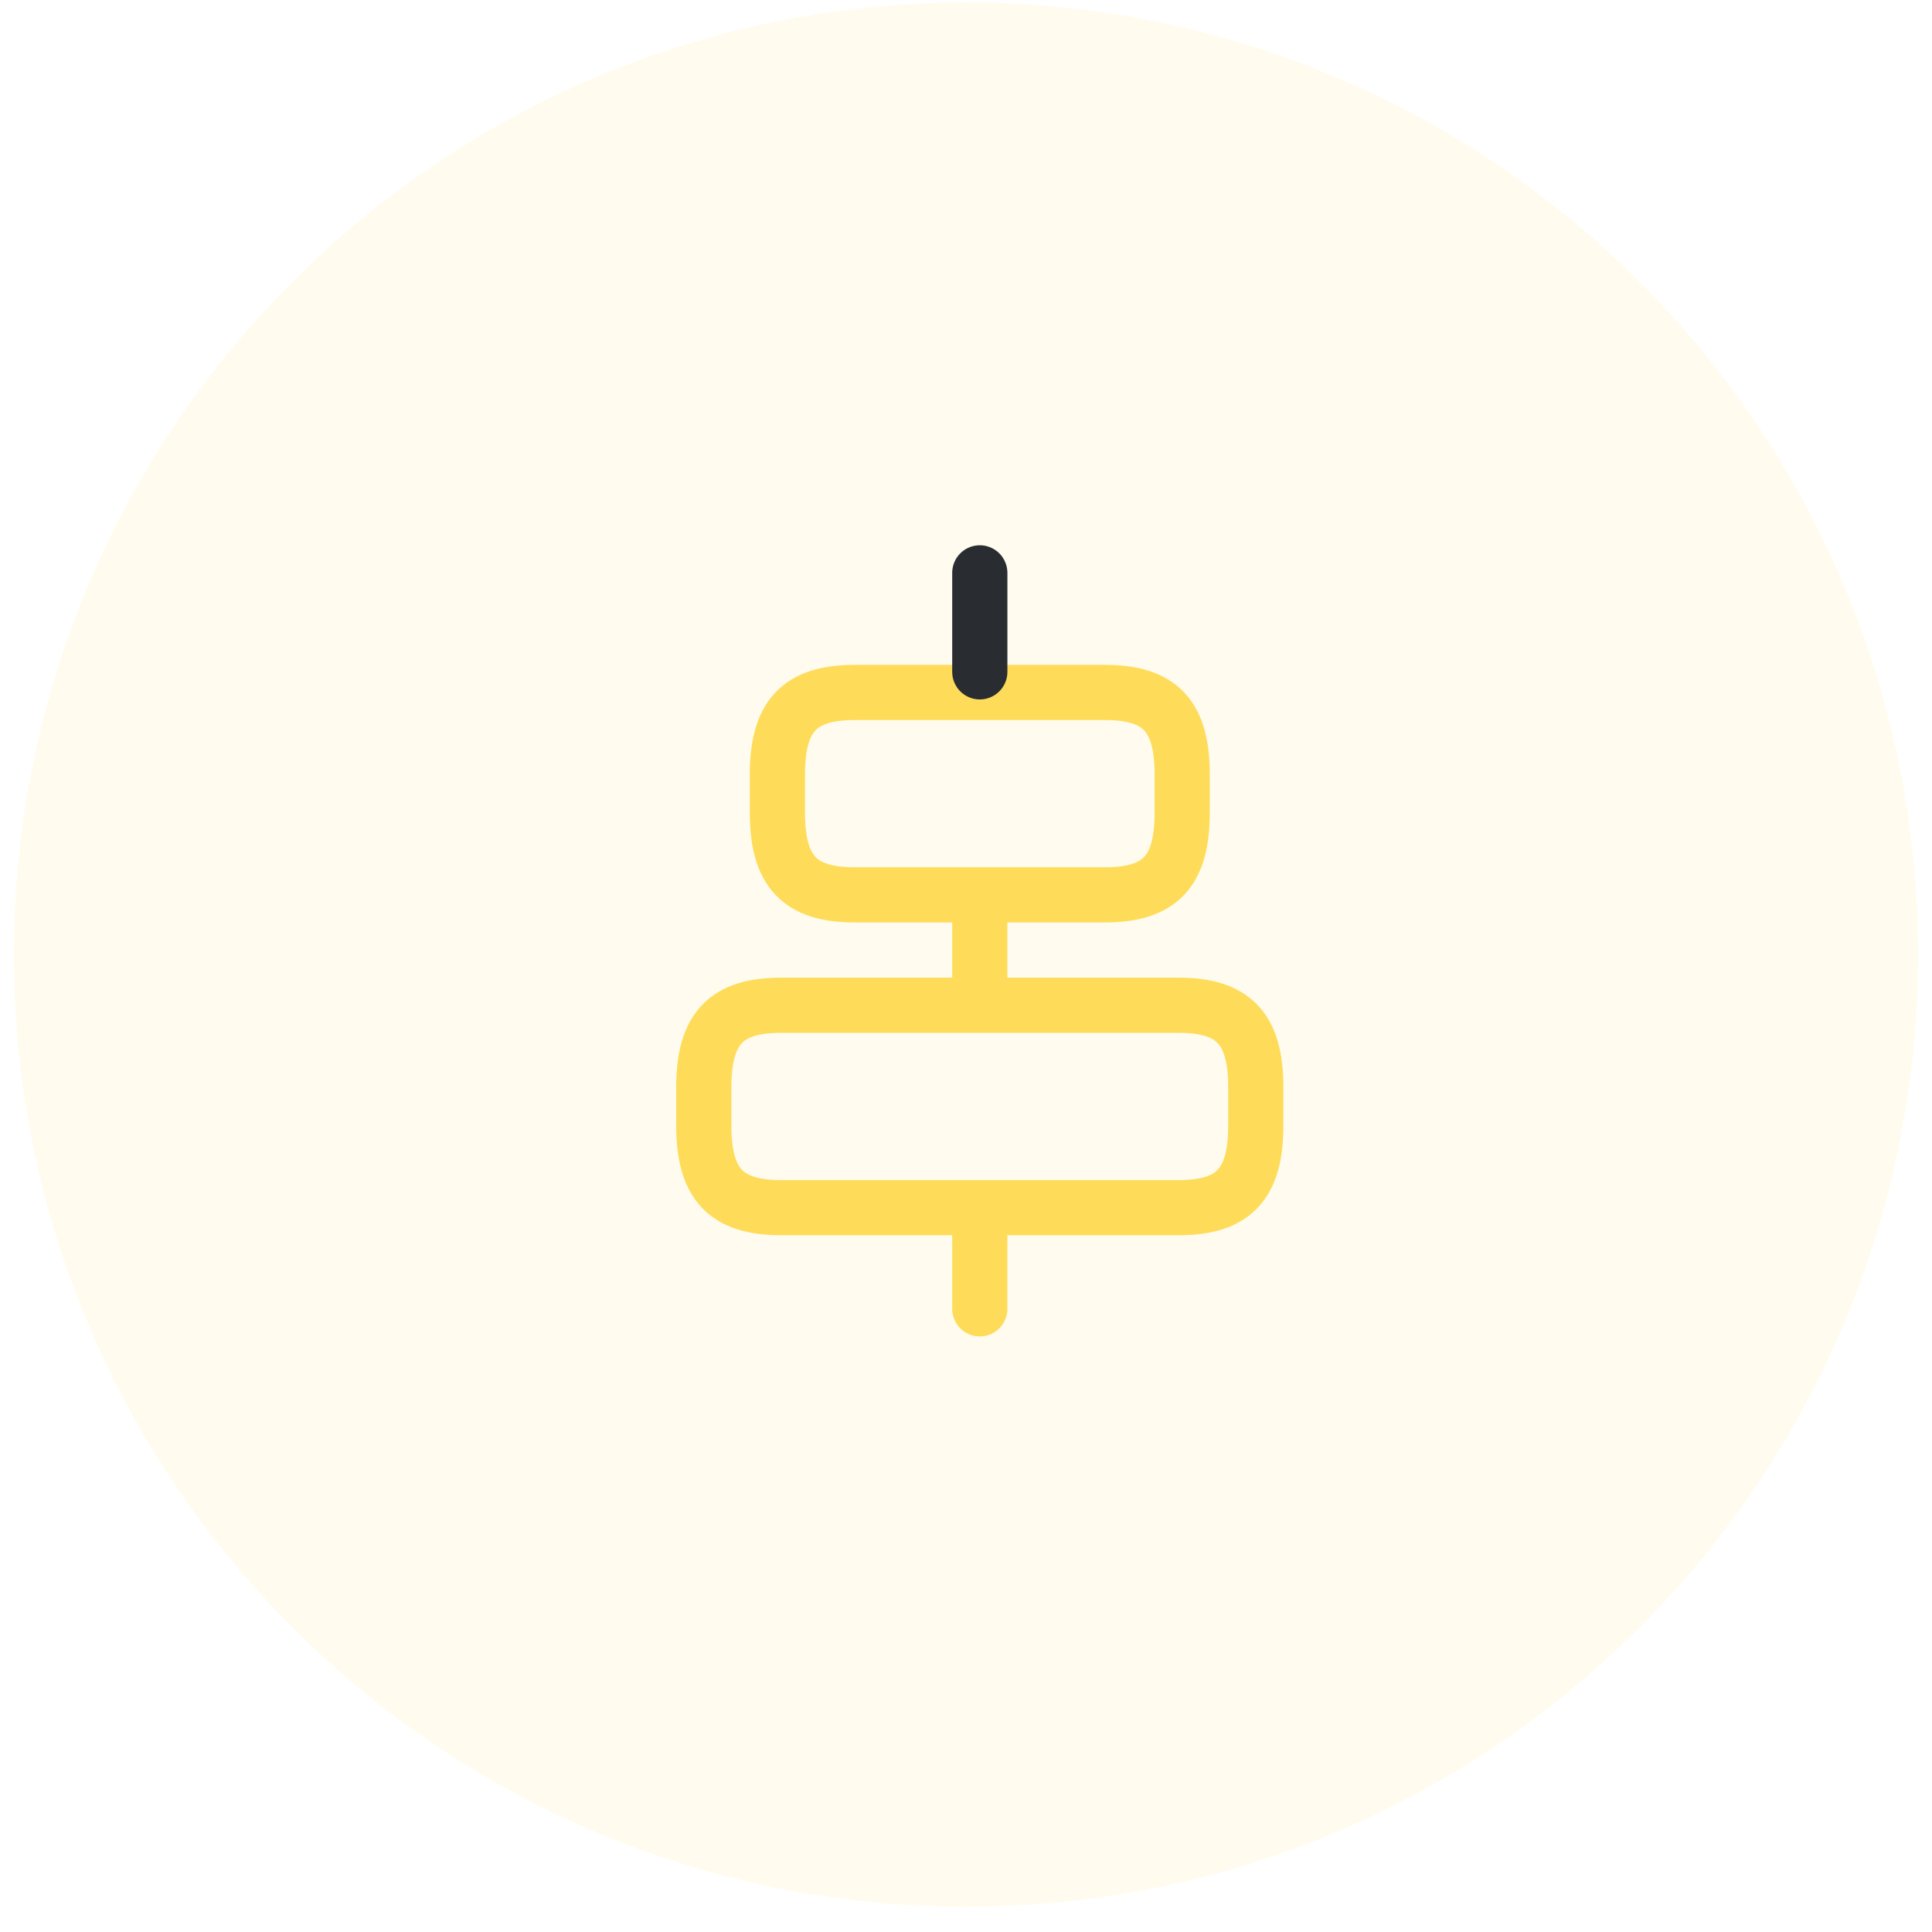 <svg xmlns="http://www.w3.org/2000/svg" width="70" height="70" viewBox="0 0 70 70" fill="none"><path fill-rule="evenodd" clip-rule="evenodd" d="M35 69.089C54.054 69.089 69.5 53.643 69.5 34.589C69.5 15.535 54.054 0.089 35 0.089C15.946 0.089 0.5 15.535 0.5 34.589C0.5 53.643 15.946 69.089 35 69.089Z" fill="#FEDC5A" fill-opacity="0.1"></path><path d="M42.7 43.756H28.3C26.3 43.756 25.5 42.902 25.5 40.782V39.396C25.5 37.276 26.3 36.422 28.3 36.422H42.7C44.7 36.422 45.5 37.276 45.5 39.396V40.782C45.5 42.902 44.7 43.756 42.7 43.756Z" stroke="#FEDC5A" stroke-width="2" stroke-linecap="round" stroke-linejoin="round"></path><path d="M40.033 32.422H30.967C28.967 32.422 28.167 31.569 28.167 29.449V28.062C28.167 25.942 28.967 25.089 30.967 25.089H40.033C42.033 25.089 42.833 25.942 42.833 28.062V29.449C42.833 31.569 42.033 32.422 40.033 32.422Z" stroke="#FEDC5A" stroke-width="2" stroke-linecap="round" stroke-linejoin="round"></path><path d="M35.5 47.422V44.222" stroke="#FEDC5A" stroke-width="2" stroke-linecap="round" stroke-linejoin="round"></path><path d="M35.5 35.422V32.755" stroke="#FEDC5A" stroke-width="2" stroke-linecap="round" stroke-linejoin="round"></path><path d="M35.5 20.756V24.342" stroke="#292D32" stroke-width="2" stroke-linecap="round" stroke-linejoin="round"></path></svg>